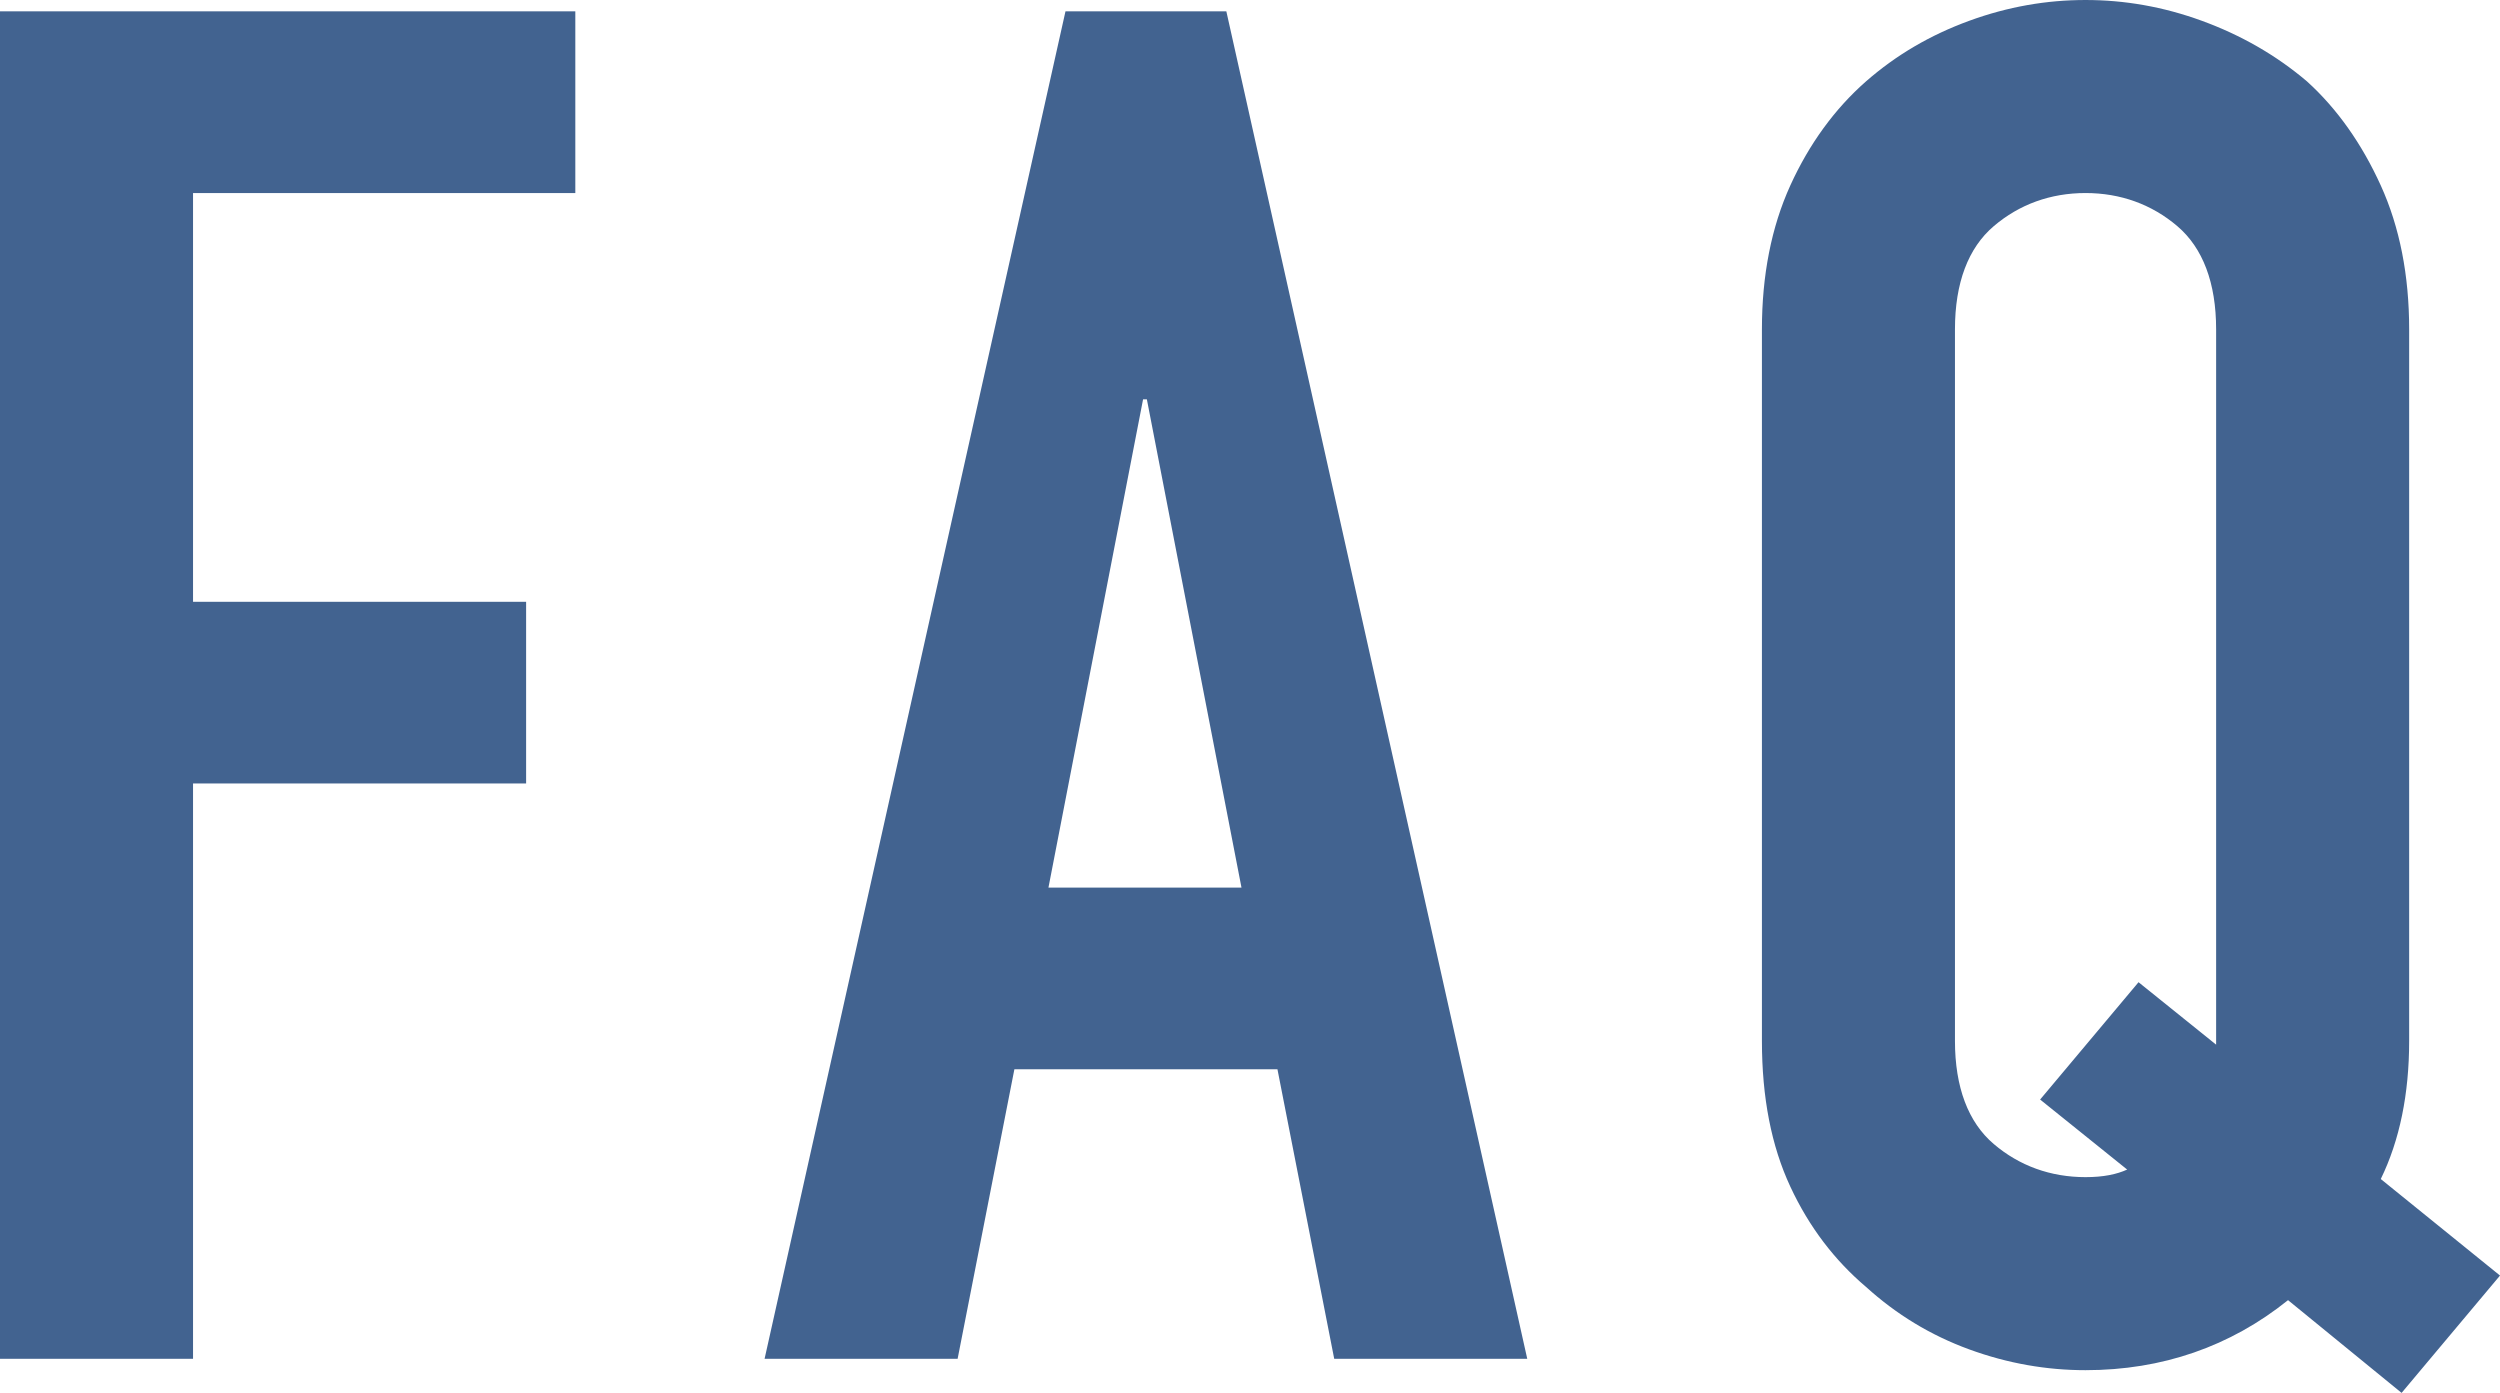 <?xml version="1.0" encoding="UTF-8"?><svg id="_レイヤー_2" xmlns="http://www.w3.org/2000/svg" width="26.42" height="14.72" viewBox="0 0 26.42 14.72"><defs><style>.cls-1{fill:#426390;stroke-width:0px;}</style></defs><g id="_レイヤー_1-2"><path class="cls-1" d="M0,14.36V.12h6.08v1.92H2.04v4.32h3.52v1.92h-3.52v6.08H0Z"/><path class="cls-1" d="M8.08,14.36L11.26.12h1.7l3.18,14.24h-2.04l-.6-3.06h-2.78l-.6,3.06h-2.04ZM13.12,9.38l-1-5.16h-.04l-1,5.16h2.04Z"/><path class="cls-1" d="M18.62,3.48c0-.57.1-1.08.3-1.52.2-.44.47-.81.8-1.1.32-.28.68-.49,1.09-.64.41-.15.82-.22,1.23-.22s.82.07,1.23.22c.41.15.78.36,1.11.64.32.29.58.66.78,1.1.2.44.3.95.3,1.52v7.52c0,.56-.1,1.05-.3,1.46l1.26,1.02-1.04,1.24-1.2-.98c-.61.49-1.33.74-2.14.74-.41,0-.82-.07-1.23-.22-.41-.15-.77-.37-1.09-.66-.33-.28-.6-.63-.8-1.06-.2-.43-.3-.94-.3-1.54V3.48ZM20.66,11c0,.49.14.86.41,1.09.27.23.6.35.97.35.19,0,.33-.03.44-.08l-.92-.74,1.04-1.24.82.66V3.48c0-.49-.14-.86-.41-1.09-.27-.23-.6-.35-.97-.35s-.7.12-.97.35-.41.6-.41,1.09v7.52Z"/></g></svg>